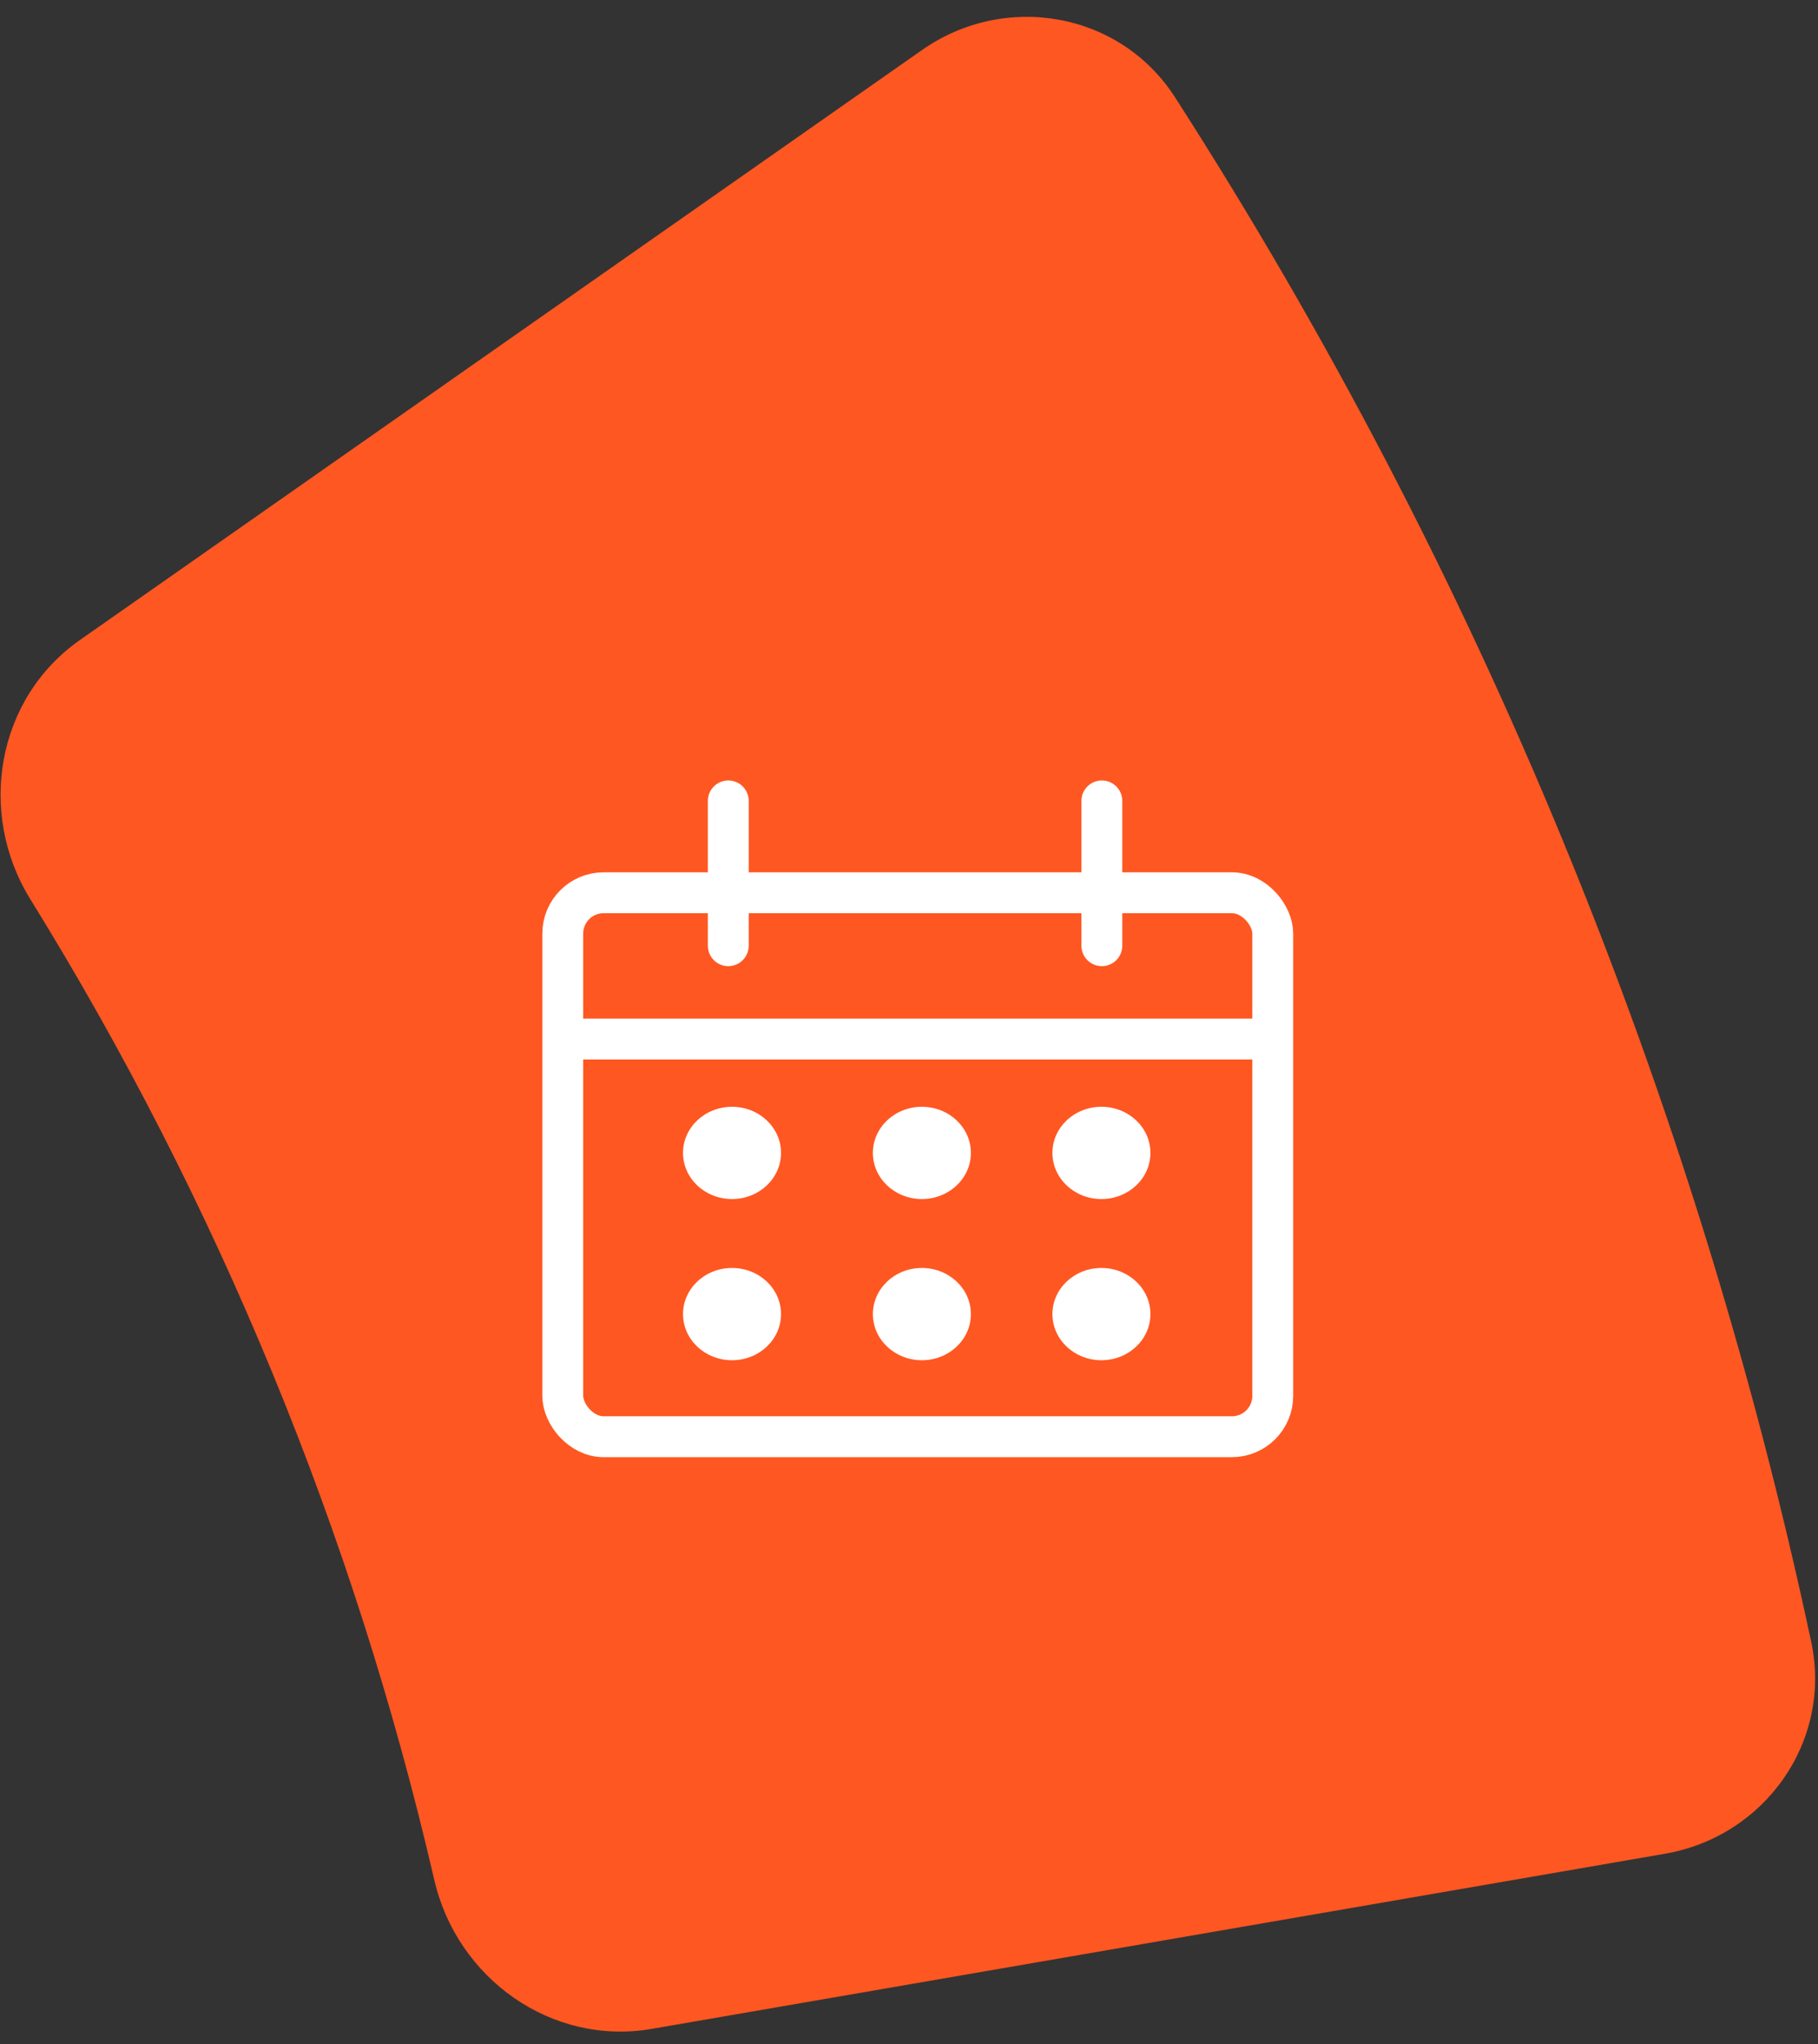<svg width="89" height="100" viewBox="0 0 89 100" fill="none" xmlns="http://www.w3.org/2000/svg">
<rect x="0" y="0" width="89" height="100" fill="#333333" stroke="none"/>
<path d="M45.135 2.449C49.206 -0.402 54.834 0.578 57.522 4.759C72.376 27.863 82.928 53.465 88.668 80.325C89.707 85.186 86.404 89.847 81.506 90.693L31.91 99.26C27.012 100.106 22.381 96.813 21.26 91.971C17.333 75.006 10.652 58.799 1.485 43.994C-1.131 39.768 -0.165 34.168 3.906 31.317L45.135 2.449Z" fill="#FF5722"/>
<rect x="27.55" y="43.677" width="34.758" height="26.613" rx="2" stroke="white" stroke-width="2" stroke-linejoin="round"/>
<line x1="26.86" y1="50.833" x2="62.308" y2="50.833" stroke="white" stroke-width="2"/>
<line x1="35.653" y1="39.183" x2="35.653" y2="46.268" stroke="white" stroke-width="2" stroke-linecap="round"/>
<line x1="53.941" y1="39.183" x2="53.941" y2="46.268" stroke="white" stroke-width="2" stroke-linecap="round"/>
<ellipse cx="45.131" cy="56.405" rx="2.399" ry="2.257" fill="white"/>
<ellipse cx="53.92" cy="56.405" rx="2.399" ry="2.257" fill="white"/>
<ellipse cx="35.836" cy="56.405" rx="2.399" ry="2.257" fill="white"/>
<ellipse cx="45.131" cy="64.291" rx="2.399" ry="2.257" fill="white"/>
<ellipse cx="53.92" cy="64.291" rx="2.399" ry="2.257" fill="white"/>
<ellipse cx="35.836" cy="64.291" rx="2.399" ry="2.257" fill="white"/>
</svg>
